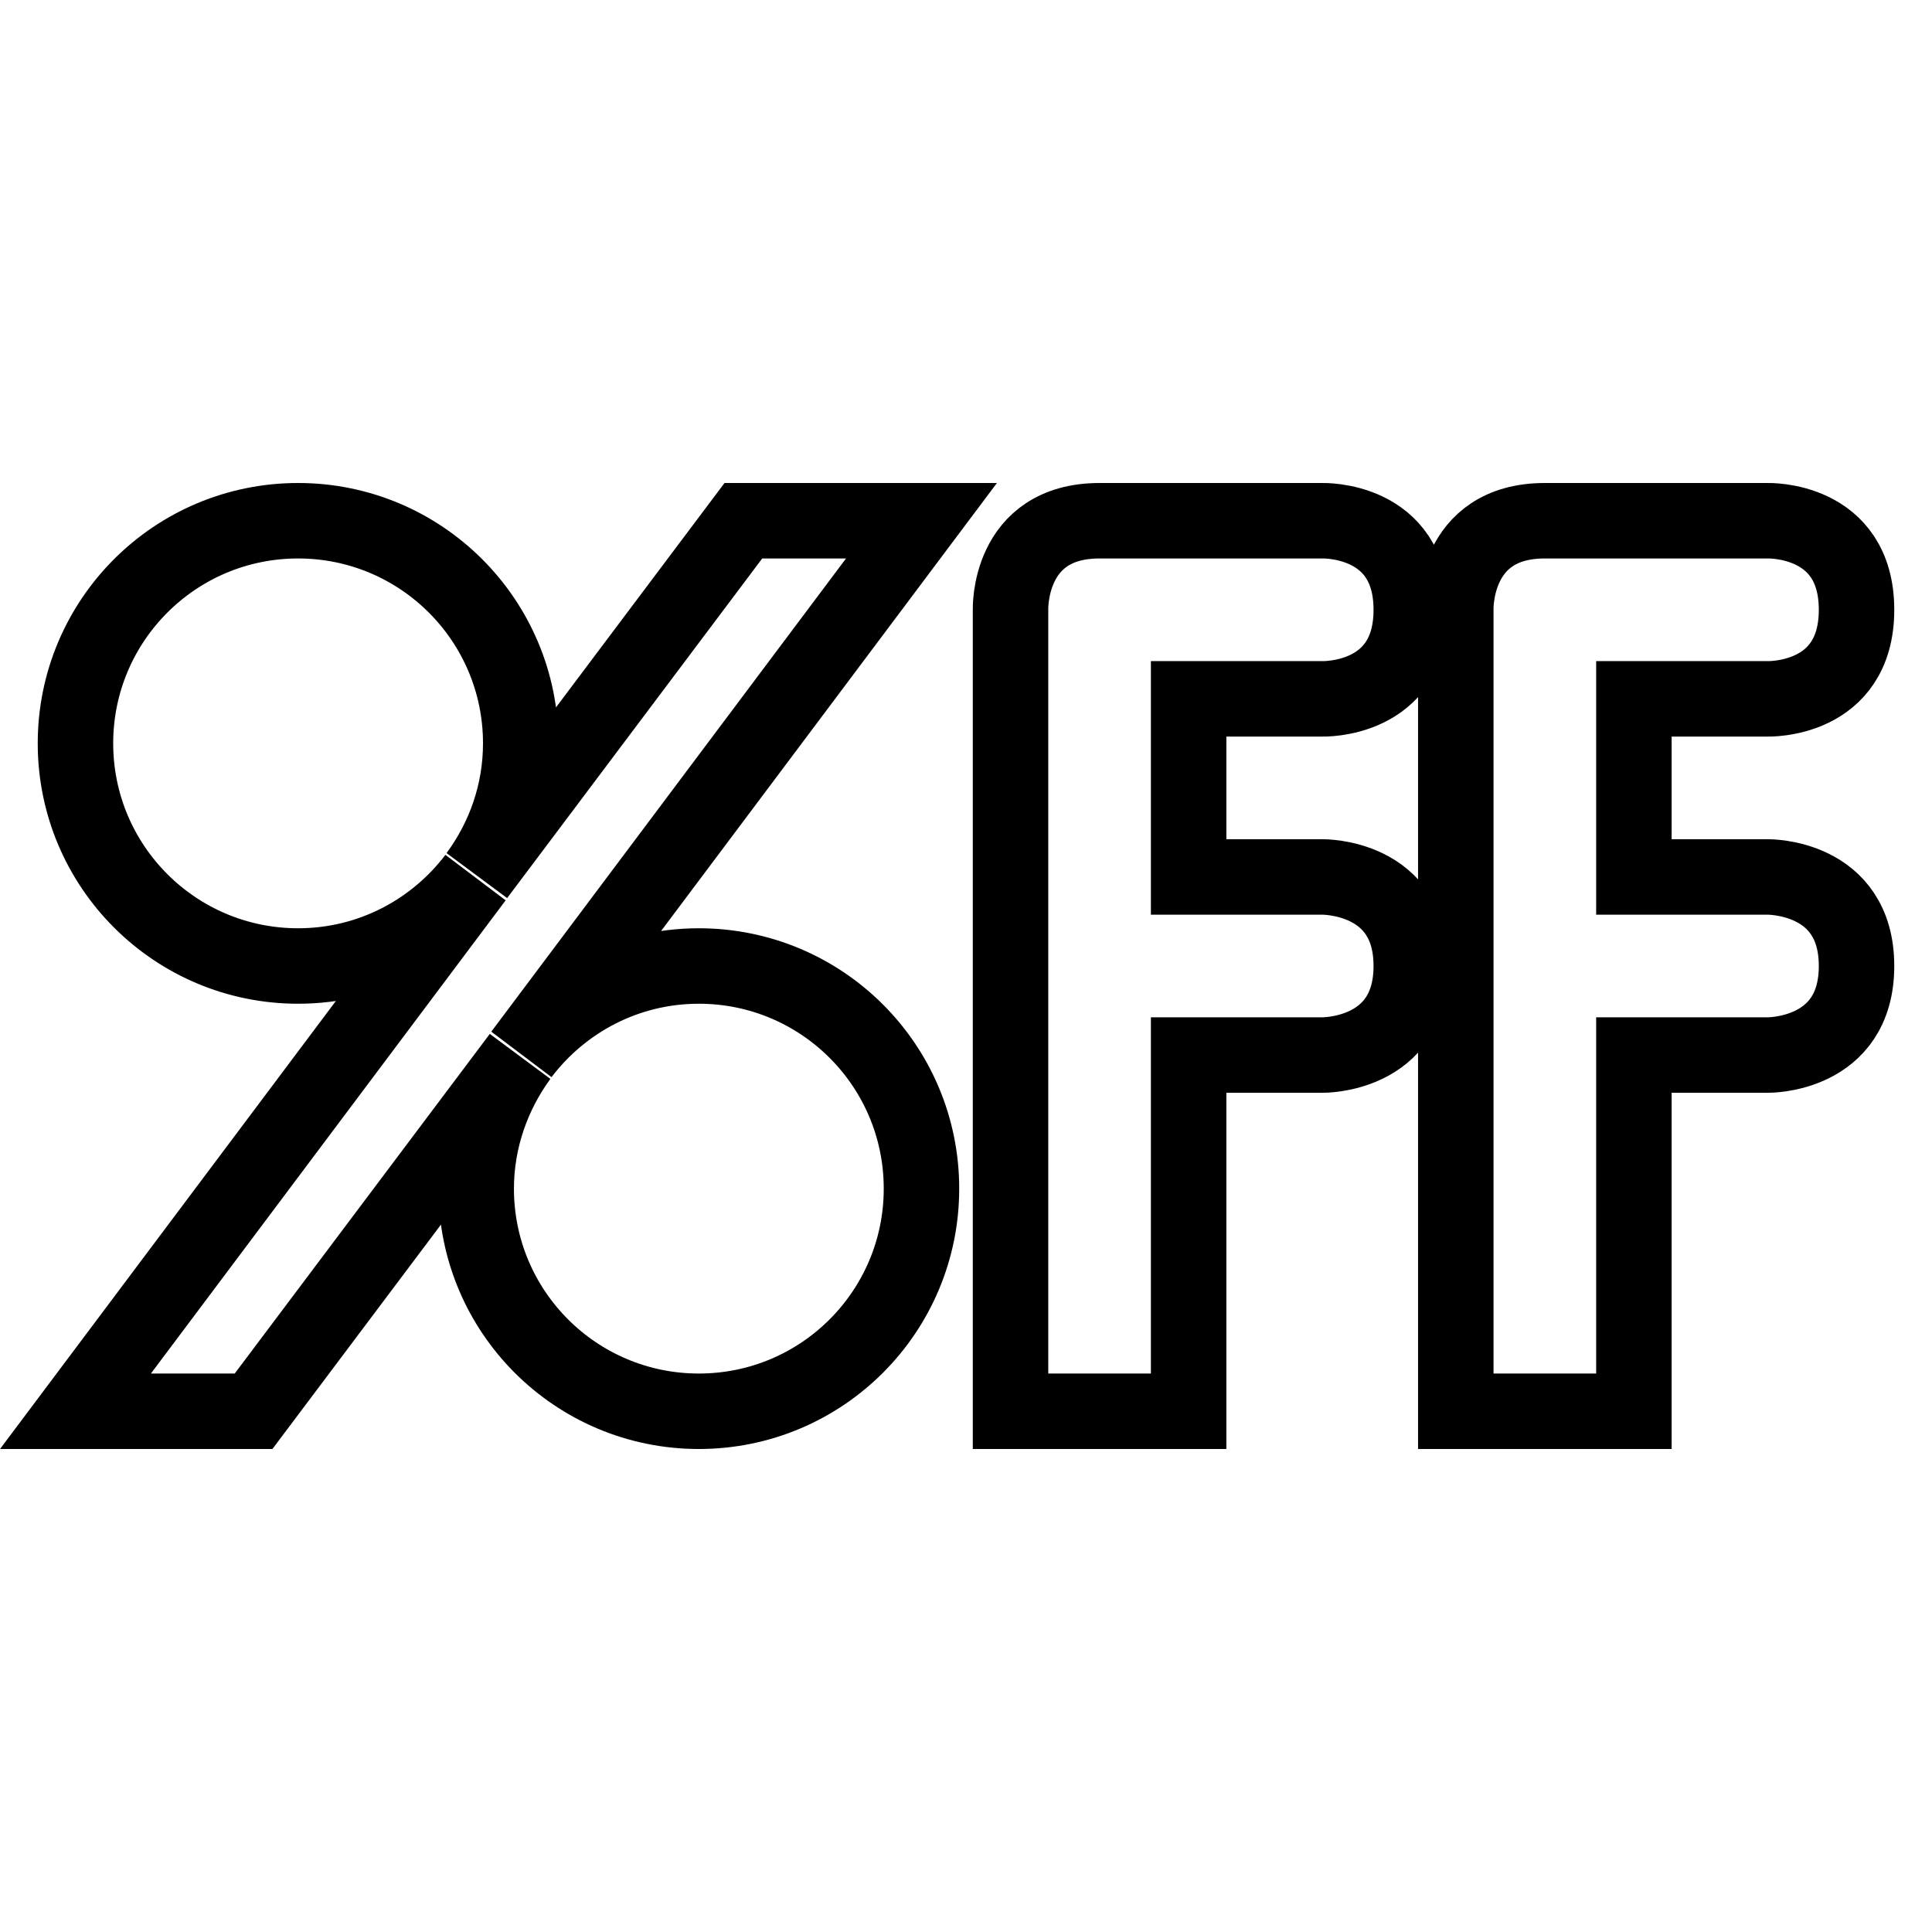 <?xml version="1.0" encoding="utf-8"?>
<!-- Svg Vector Icons : http://www.onlinewebfonts.com/icon -->
<!DOCTYPE svg PUBLIC "-//W3C//DTD SVG 1.1//EN" "http://www.w3.org/Graphics/SVG/1.1/DTD/svg11.dtd">
<svg version="1.1" xmlns="http://www.w3.org/2000/svg" xmlns:xlink="http://www.w3.org/1999/xlink" x="0px" y="0px" viewBox="0 0 256 256" enable-background="new 0 0 256 256" xml:space="preserve">
<g> <path stroke-width="10" fill-opacity="0" stroke="#000000"  d="M175.2,92.6c0,0,11.8,0.4,11.8-11.8c0-12.2-11.8-11.8-11.8-11.8s-17.3,0-29.5,0 c-12.2,0-11.8,11.8-11.8,11.8V187h23.6v-47.2h17.7c0,0,11.8,0.2,11.8-11.8c0-12-11.8-11.8-11.8-11.8h-17.7V92.6H175.2z  M234.2,116.2h-17.7V92.6h17.7c0,0,11.8,0.4,11.8-11.8c0-12.2-11.8-11.8-11.8-11.8s-17.2,0-29.5,0c-12.2,0-11.8,11.8-11.8,11.8V187 h23.6v-47.2h17.7c0,0,11.8,0.2,11.8-11.8C246,116,234.2,116.2,234.2,116.2z M98.5,69l-35.3,47c3.6-4.9,5.8-10.9,5.8-17.5 C69,82.2,55.8,69,39.5,69C23.2,69,10,82.2,10,98.5c0,16.3,13.2,29.5,29.5,29.5c9.6,0,18.1-4.6,23.5-11.7L10,187h23.6l35.3-47 c-3.6,4.9-5.8,11-5.8,17.5c0,16.3,13.2,29.5,29.5,29.5c16.3,0,29.5-13.2,29.5-29.5S108.9,128,92.6,128c-9.6,0-18.1,4.6-23.5,11.7 l53-70.7H98.5L98.5,69z"/></g>
</svg>